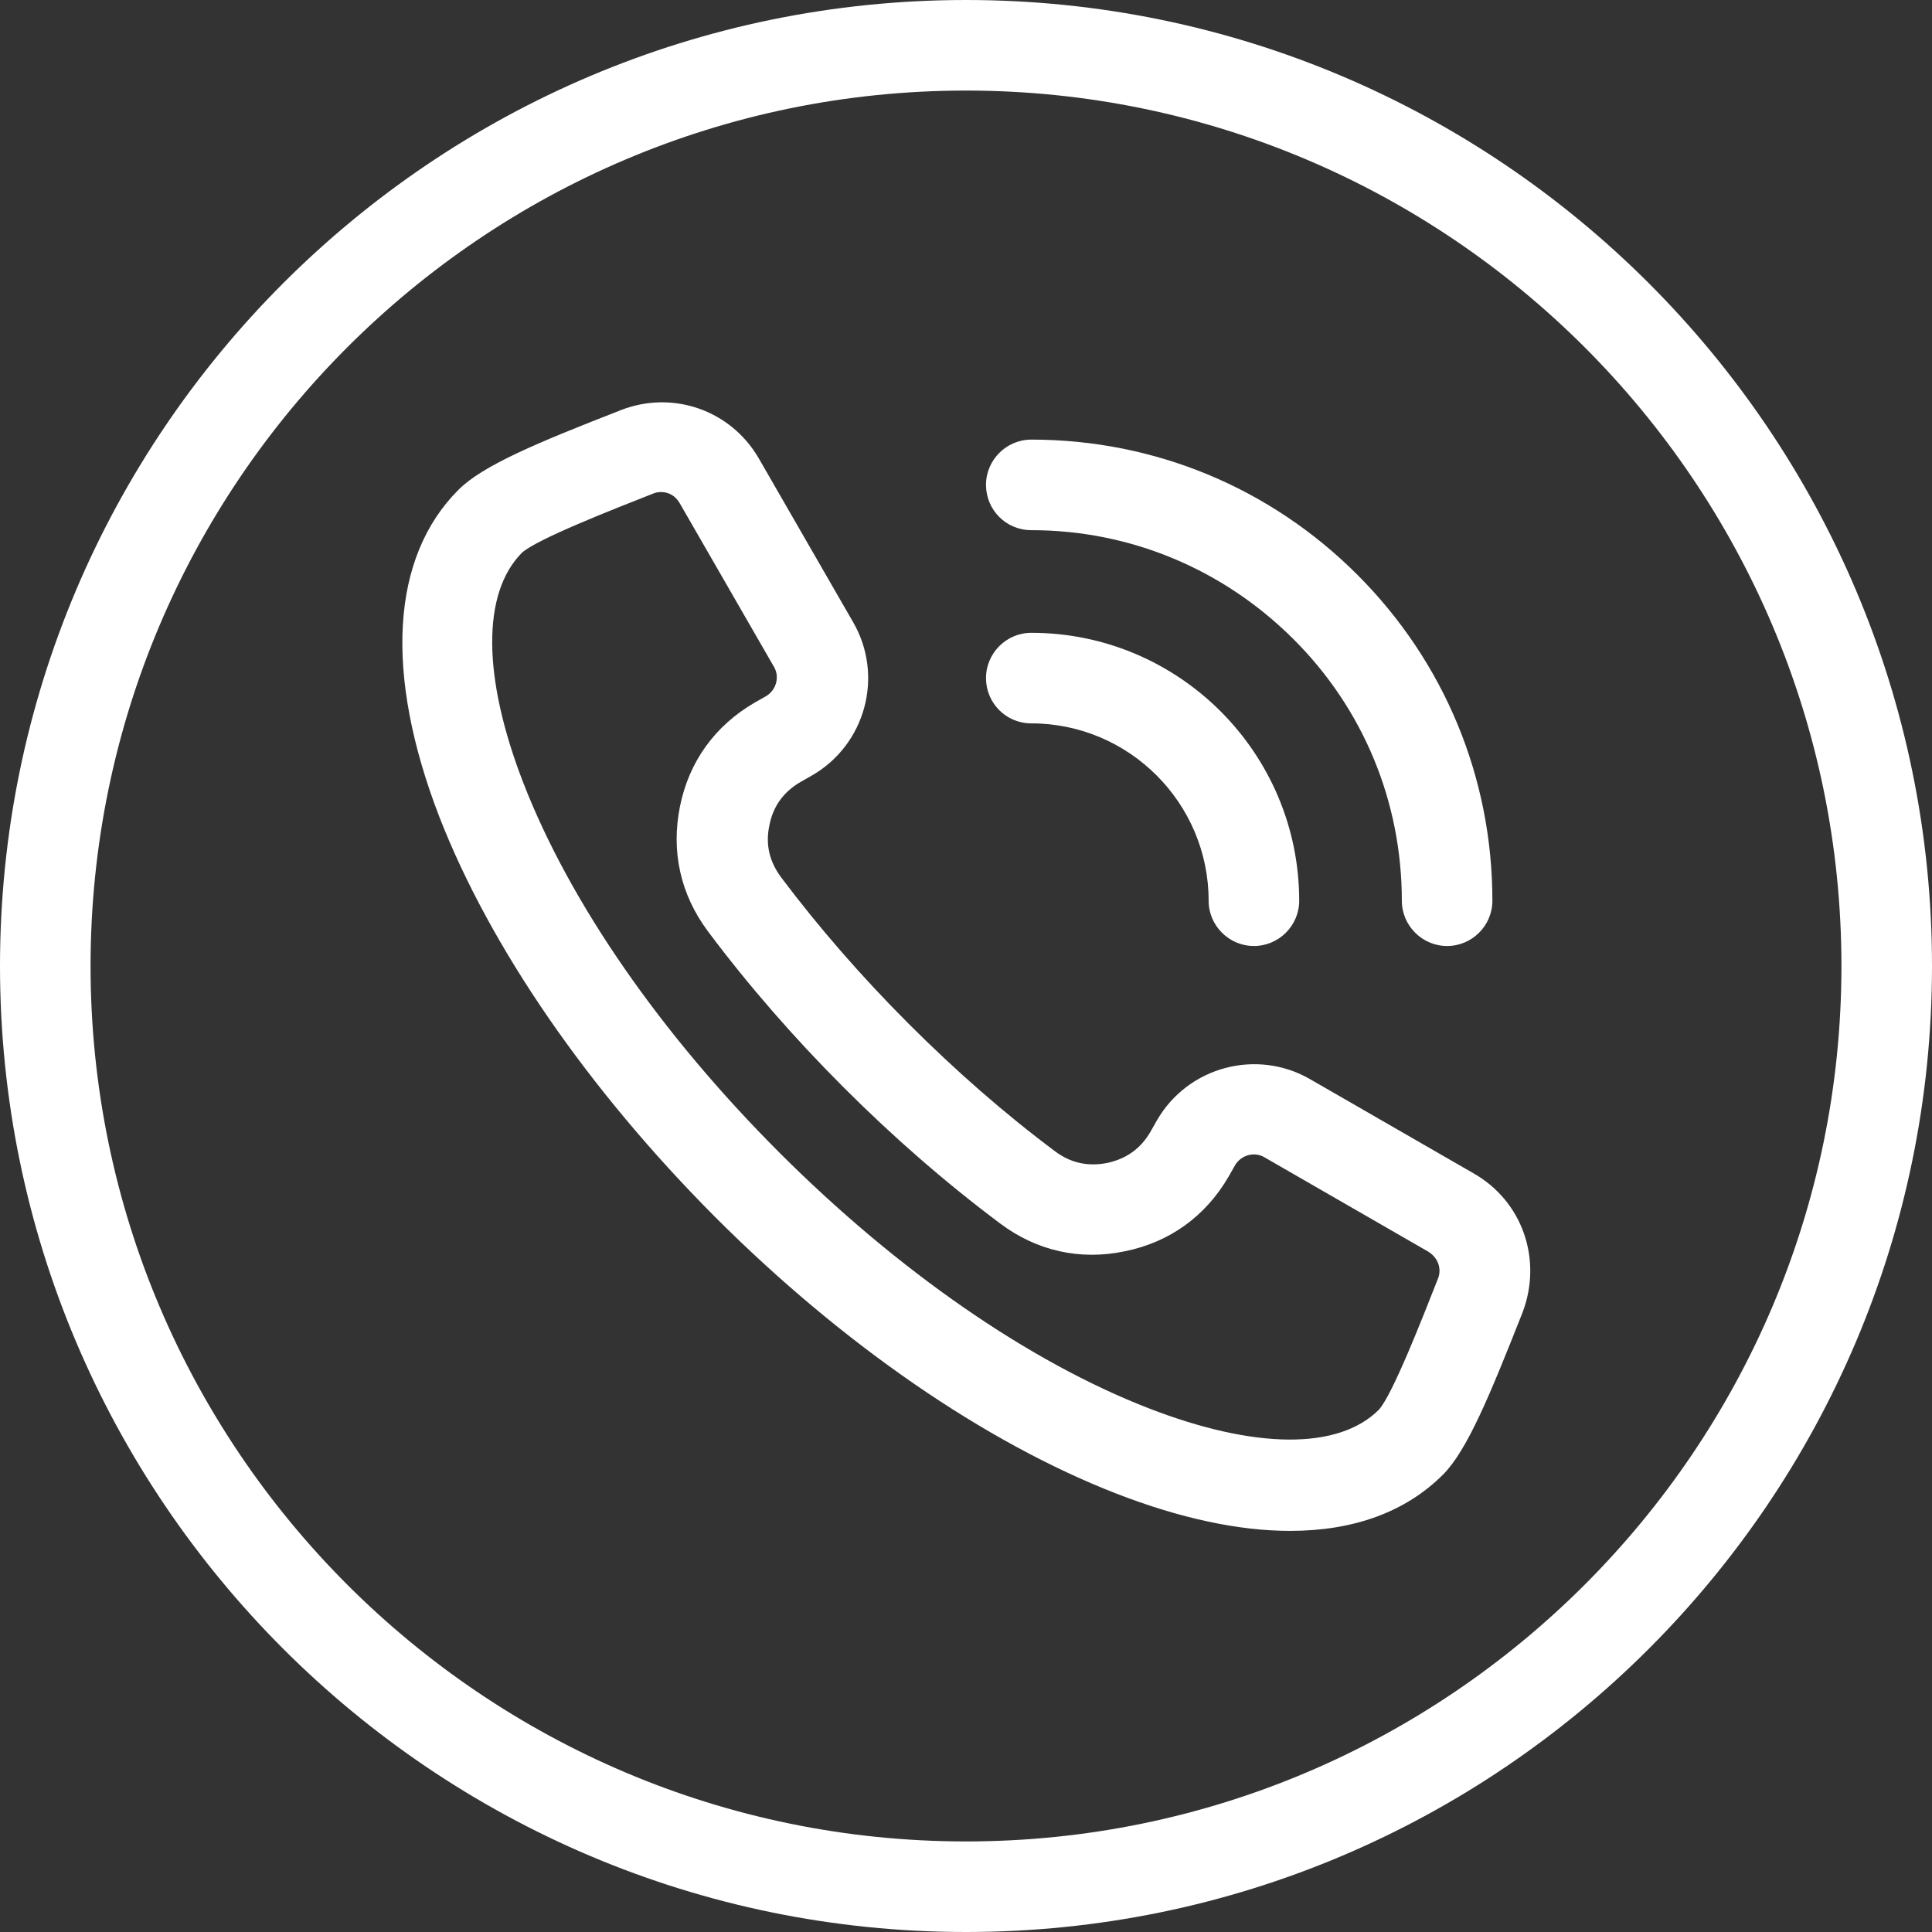 <?xml version="1.0" encoding="utf-8"?>
<!-- Generator: Adobe Illustrator 24.1.1, SVG Export Plug-In . SVG Version: 6.00 Build 0)  -->
<svg version="1.1" id="Layer_1" xmlns="http://www.w3.org/2000/svg" xmlns:xlink="http://www.w3.org/1999/xlink" x="0px" y="0px"
	 viewBox="0 0 512 512" style="enable-background:new 0 0 512 512;" xml:space="preserve">
<rect x="0" y="0" width="512" height="512" fill="#333333" stroke="none"/>
<style type="text/css">
	.st0{fill:#FFFFFF;}
</style>
<path class="st0" d="M256,0C114.8,0,0,114.8,0,256s114.8,256,256,256s256-114.8,256-256S397.2,0,256,0z M256,488
	C128.1,488,24,383.9,24,256S128.1,24,256,24s232,104.1,232,232S383.9,488,256,488z M390.6,311l-43.4-25
	c-14.2-8.2-32.4-3.3-40.6,10.9l-1.7,3c-2.6,4.5-6.4,7.2-11.5,8.3c-5.1,1-9.7,0-13.8-3.1c-13.4-10-26.4-21.4-38.8-33.8
	c-12.4-12.4-23.8-25.5-33.8-38.8c-3.1-4.2-4.2-8.7-3.1-13.8c1-5.1,3.8-8.9,8.3-11.5l3-1.7c14.2-8.2,19.1-26.4,10.9-40.6l-25-43.4
	c-7.4-12.8-22.8-18.2-36.6-12.8l-0.5,0.2c-21.5,8.4-36,14.4-42.5,20.9c-17.9,17.9-19.7,48.7-5.1,86.6
	c13.5,34.7,39.5,72.4,73.2,106.2c33.7,33.7,71.5,59.7,106.2,73.2c17,6.6,32.5,9.9,46.1,9.9c16.8,0,30.6-5,40.5-14.9
	c6.4-6.4,12.4-21,20.9-42.5l0.2-0.5C408.8,333.8,403.5,318.4,390.6,311z M381.1,338.8l-0.2,0.5c-3.9,9.9-11.9,30.4-15.5,34.3
	c-10.7,10.7-32.9,10.5-61-0.4c-31.7-12.3-66.5-36.4-97.9-67.8s-55.5-66.2-67.8-97.9c-10.9-28.1-11-50.3-0.4-61
	c3.9-3.6,24.4-11.6,34.3-15.5l0.5-0.2c0.7-0.3,1.4-0.4,2.1-0.4c2,0,3.8,1,4.9,2.9l25,43.4c1.6,2.7,0.6,6.2-2.1,7.8l-3,1.7
	c-10.5,6.1-17.4,15.6-19.8,27.5c-2.4,11.9,0.1,23.3,7.4,33.1c10.7,14.3,22.8,28.2,36,41.4c13.2,13.2,27.1,25.3,41.4,36
	c9.7,7.3,21.2,9.9,33.1,7.4c11.9-2.4,21.4-9.3,27.5-19.8l1.7-3c1.6-2.7,5.1-3.7,7.8-2.1l43.4,25
	C381.1,333.3,382.1,336.2,381.1,338.8L381.1,338.8z M261.3,128.5c0-6.6,5.4-12,12-12c32.6,0,63.3,12.7,86.4,35.8
	c23.1,23.1,35.8,53.8,35.8,86.4c0,6.6-5.4,12-12,12s-12-5.4-12-12c0-26.2-10.2-50.9-28.8-69.4s-43.2-28.8-69.4-28.8
	C266.6,140.5,261.3,135.1,261.3,128.5L261.3,128.5z M261.3,179.7c0-6.6,5.4-12,12-12c39.2,0,71,31.9,71,71c0,6.6-5.4,12-12,12
	s-12-5.4-12-12c0-25.9-21.1-47-47-47C266.6,191.7,261.3,186.3,261.3,179.7L261.3,179.7z"/>
</svg>

